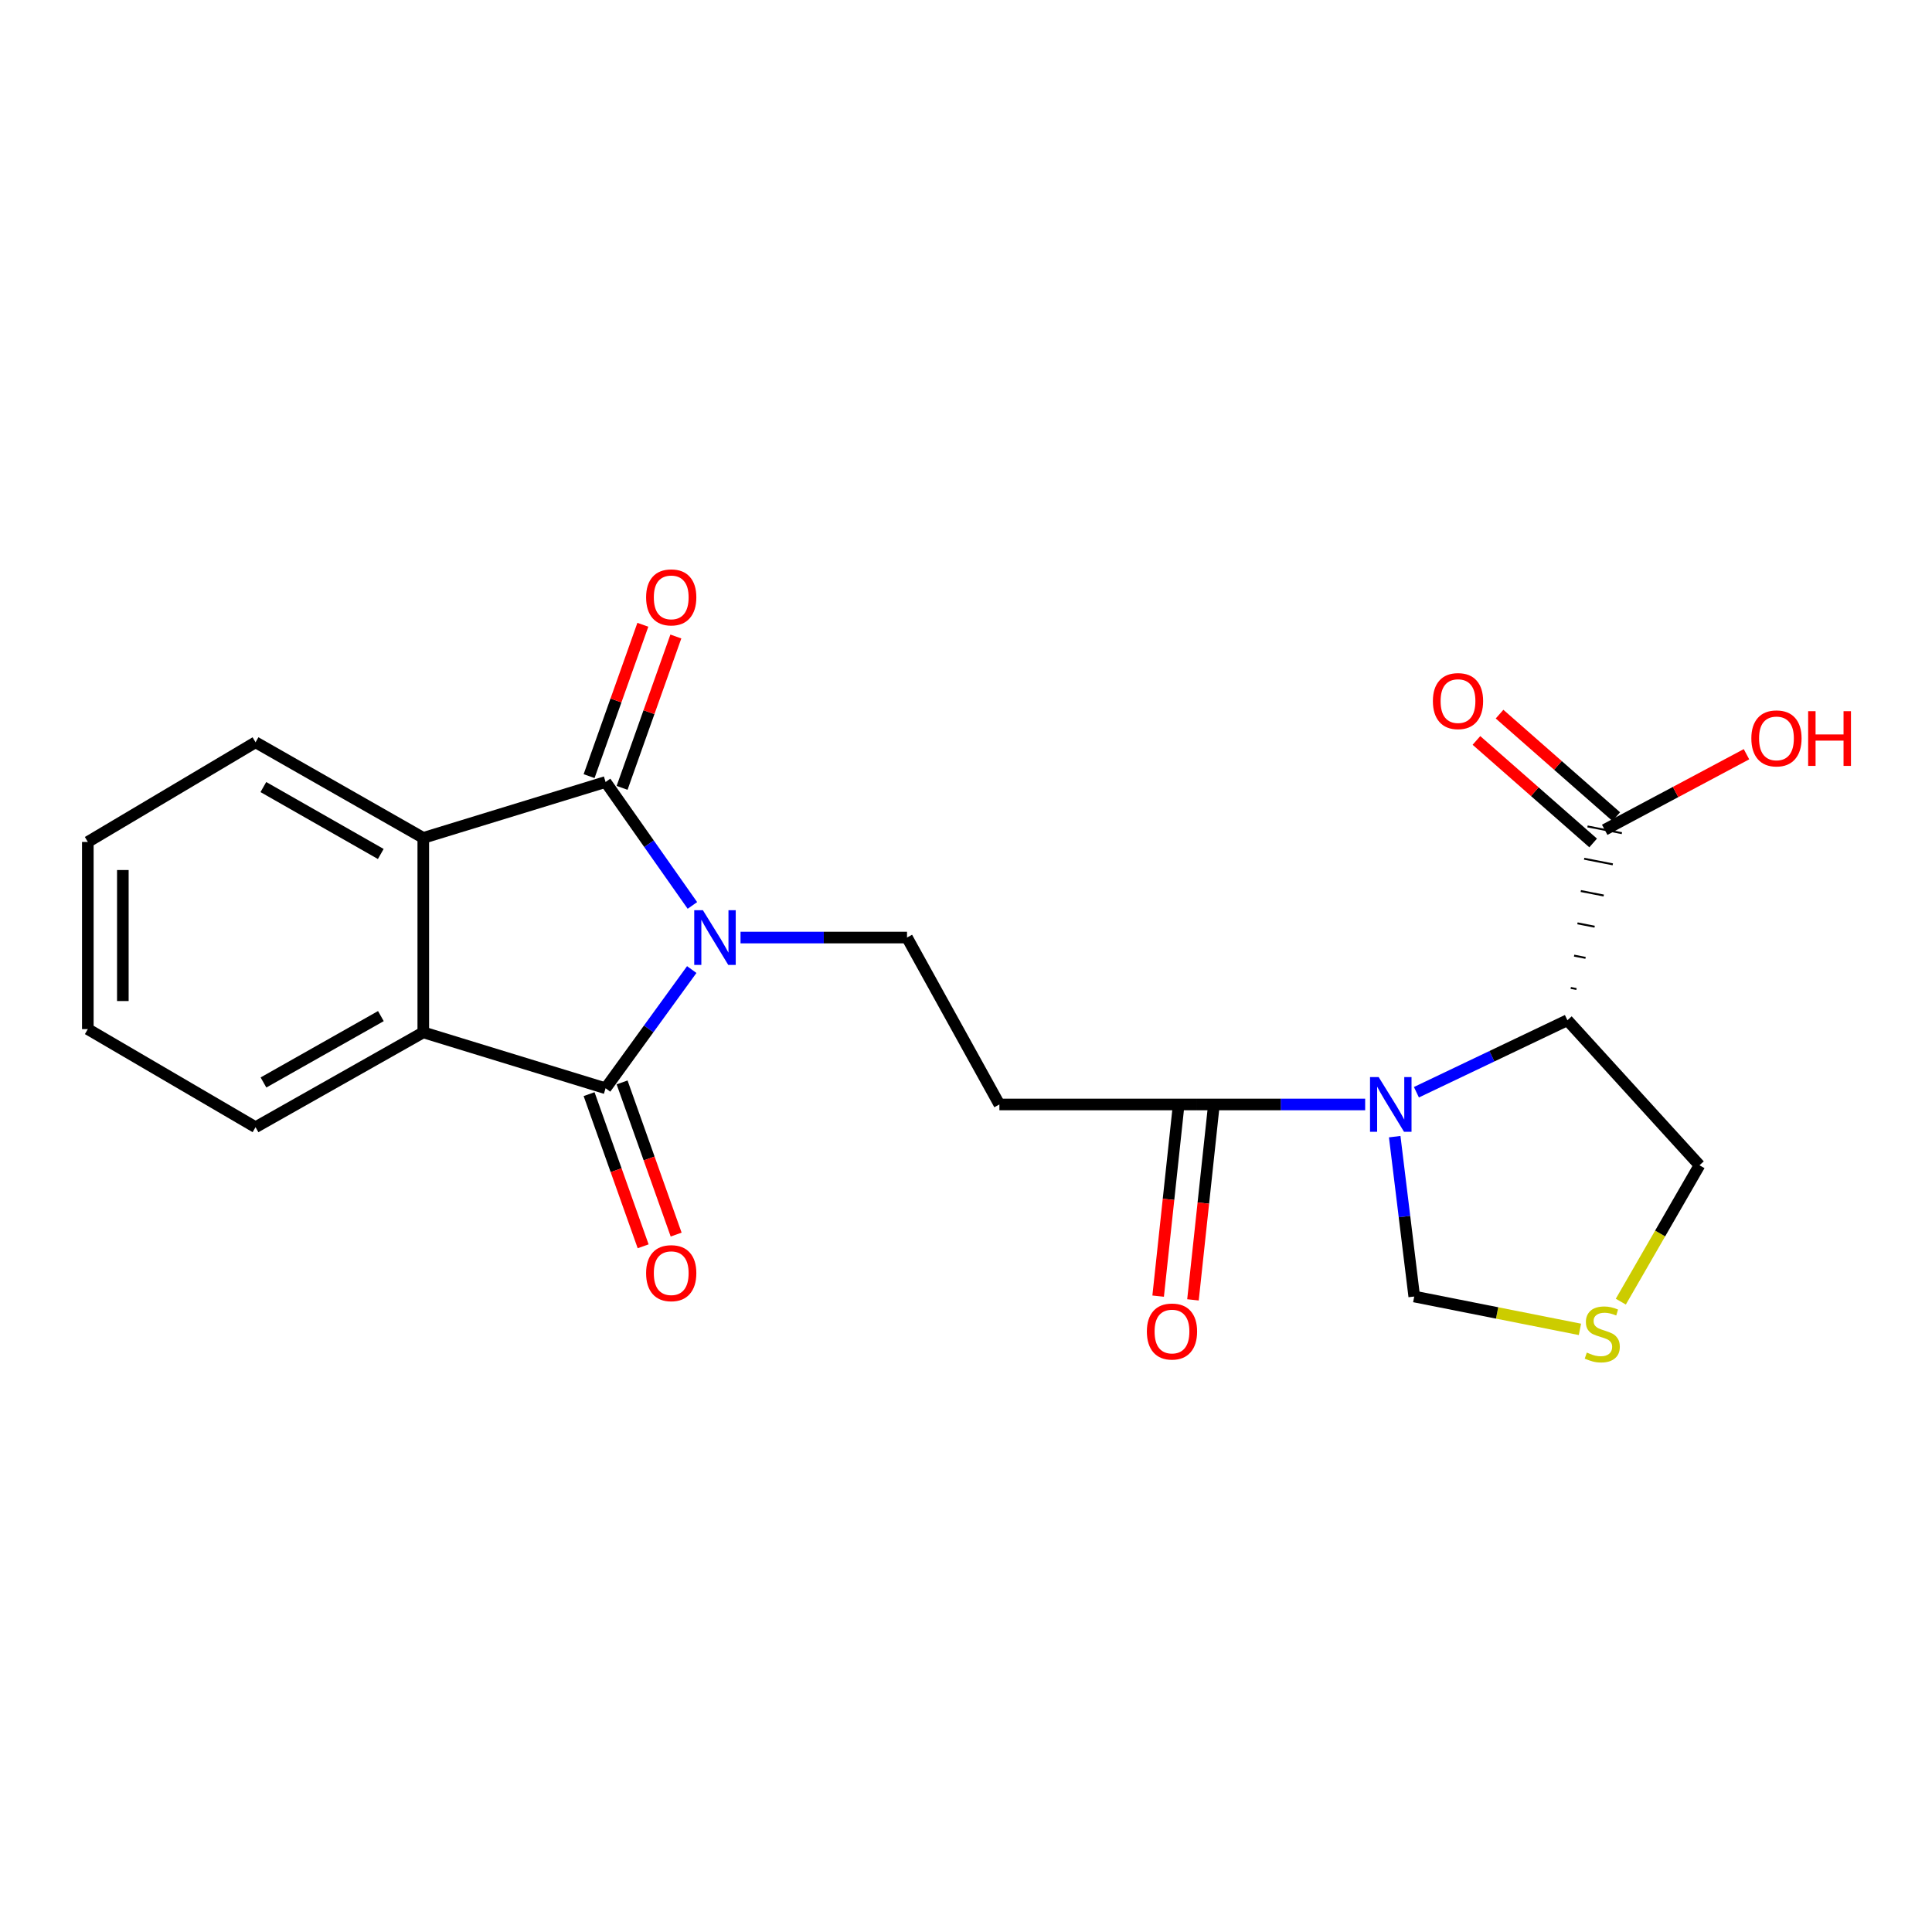 <?xml version='1.0' encoding='iso-8859-1'?>
<svg version='1.1' baseProfile='full'
              xmlns='http://www.w3.org/2000/svg'
                      xmlns:rdkit='http://www.rdkit.org/xml'
                      xmlns:xlink='http://www.w3.org/1999/xlink'
                  xml:space='preserve'
width='1000px' height='1000px' viewBox='0 0 1000 1000'>
<!-- END OF HEADER -->
<rect style='opacity:1.0;fill:#FFFFFF;stroke:none' width='1000' height='1000' x='0' y='0'> </rect>
<path class='bond-0' d='M 358.385,468.652 L 335.918,436.706' style='fill:none;fill-rule:evenodd;stroke:#0000FF;stroke-width:6px;stroke-linecap:butt;stroke-linejoin:miter;stroke-opacity:1' />
<path class='bond-0' d='M 335.918,436.706 L 313.451,404.76' style='fill:none;fill-rule:evenodd;stroke:#000000;stroke-width:6px;stroke-linecap:butt;stroke-linejoin:miter;stroke-opacity:1' />
<path class='bond-1' d='M 358.048,501.842 L 335.749,532.565' style='fill:none;fill-rule:evenodd;stroke:#0000FF;stroke-width:6px;stroke-linecap:butt;stroke-linejoin:miter;stroke-opacity:1' />
<path class='bond-1' d='M 335.749,532.565 L 313.451,563.288' style='fill:none;fill-rule:evenodd;stroke:#000000;stroke-width:6px;stroke-linecap:butt;stroke-linejoin:miter;stroke-opacity:1' />
<path class='bond-7' d='M 383.299,485.273 L 426.385,485.273' style='fill:none;fill-rule:evenodd;stroke:#0000FF;stroke-width:6px;stroke-linecap:butt;stroke-linejoin:miter;stroke-opacity:1' />
<path class='bond-7' d='M 426.385,485.273 L 469.471,485.273' style='fill:none;fill-rule:evenodd;stroke:#000000;stroke-width:6px;stroke-linecap:butt;stroke-linejoin:miter;stroke-opacity:1' />
<path class='bond-4' d='M 313.451,404.76 L 219.09,433.696' style='fill:none;fill-rule:evenodd;stroke:#000000;stroke-width:6px;stroke-linecap:butt;stroke-linejoin:miter;stroke-opacity:1' />
<path class='bond-12' d='M 321.993,407.794 L 335.907,368.622' style='fill:none;fill-rule:evenodd;stroke:#000000;stroke-width:6px;stroke-linecap:butt;stroke-linejoin:miter;stroke-opacity:1' />
<path class='bond-12' d='M 335.907,368.622 L 349.82,329.451' style='fill:none;fill-rule:evenodd;stroke:#FF0000;stroke-width:6px;stroke-linecap:butt;stroke-linejoin:miter;stroke-opacity:1' />
<path class='bond-12' d='M 304.91,401.726 L 318.823,362.554' style='fill:none;fill-rule:evenodd;stroke:#000000;stroke-width:6px;stroke-linecap:butt;stroke-linejoin:miter;stroke-opacity:1' />
<path class='bond-12' d='M 318.823,362.554 L 332.737,323.383' style='fill:none;fill-rule:evenodd;stroke:#FF0000;stroke-width:6px;stroke-linecap:butt;stroke-linejoin:miter;stroke-opacity:1' />
<path class='bond-5' d='M 313.451,563.288 L 219.09,534.352' style='fill:none;fill-rule:evenodd;stroke:#000000;stroke-width:6px;stroke-linecap:butt;stroke-linejoin:miter;stroke-opacity:1' />
<path class='bond-13' d='M 304.91,566.322 L 318.901,605.704' style='fill:none;fill-rule:evenodd;stroke:#000000;stroke-width:6px;stroke-linecap:butt;stroke-linejoin:miter;stroke-opacity:1' />
<path class='bond-13' d='M 318.901,605.704 L 332.893,645.086' style='fill:none;fill-rule:evenodd;stroke:#FF0000;stroke-width:6px;stroke-linecap:butt;stroke-linejoin:miter;stroke-opacity:1' />
<path class='bond-13' d='M 321.993,560.253 L 335.984,599.635' style='fill:none;fill-rule:evenodd;stroke:#000000;stroke-width:6px;stroke-linecap:butt;stroke-linejoin:miter;stroke-opacity:1' />
<path class='bond-13' d='M 335.984,599.635 L 349.975,639.016' style='fill:none;fill-rule:evenodd;stroke:#FF0000;stroke-width:6px;stroke-linecap:butt;stroke-linejoin:miter;stroke-opacity:1' />
<path class='bond-2' d='M 706.606,571.667 L 662.906,571.667' style='fill:none;fill-rule:evenodd;stroke:#0000FF;stroke-width:6px;stroke-linecap:butt;stroke-linejoin:miter;stroke-opacity:1' />
<path class='bond-2' d='M 662.906,571.667 L 619.206,571.667' style='fill:none;fill-rule:evenodd;stroke:#000000;stroke-width:6px;stroke-linecap:butt;stroke-linejoin:miter;stroke-opacity:1' />
<path class='bond-3' d='M 733.135,565.337 L 772.209,546.702' style='fill:none;fill-rule:evenodd;stroke:#0000FF;stroke-width:6px;stroke-linecap:butt;stroke-linejoin:miter;stroke-opacity:1' />
<path class='bond-3' d='M 772.209,546.702 L 811.283,528.067' style='fill:none;fill-rule:evenodd;stroke:#000000;stroke-width:6px;stroke-linecap:butt;stroke-linejoin:miter;stroke-opacity:1' />
<path class='bond-11' d='M 721.899,588.331 L 726.954,629.703' style='fill:none;fill-rule:evenodd;stroke:#0000FF;stroke-width:6px;stroke-linecap:butt;stroke-linejoin:miter;stroke-opacity:1' />
<path class='bond-11' d='M 726.954,629.703 L 732.009,671.074' style='fill:none;fill-rule:evenodd;stroke:#000000;stroke-width:6px;stroke-linecap:butt;stroke-linejoin:miter;stroke-opacity:1' />
<path class='bond-8' d='M 815.983,511.931 L 813.018,511.35' style='fill:none;fill-rule:evenodd;stroke:#000000;stroke-width:1.0px;stroke-linecap:butt;stroke-linejoin:miter;stroke-opacity:1' />
<path class='bond-8' d='M 820.684,495.794 L 814.754,494.632' style='fill:none;fill-rule:evenodd;stroke:#000000;stroke-width:1.0px;stroke-linecap:butt;stroke-linejoin:miter;stroke-opacity:1' />
<path class='bond-8' d='M 825.384,479.658 L 816.489,477.915' style='fill:none;fill-rule:evenodd;stroke:#000000;stroke-width:1.0px;stroke-linecap:butt;stroke-linejoin:miter;stroke-opacity:1' />
<path class='bond-8' d='M 830.085,463.521 L 818.224,461.198' style='fill:none;fill-rule:evenodd;stroke:#000000;stroke-width:1.0px;stroke-linecap:butt;stroke-linejoin:miter;stroke-opacity:1' />
<path class='bond-8' d='M 834.785,447.385 L 819.96,444.481' style='fill:none;fill-rule:evenodd;stroke:#000000;stroke-width:1.0px;stroke-linecap:butt;stroke-linejoin:miter;stroke-opacity:1' />
<path class='bond-8' d='M 839.486,431.248 L 821.695,427.763' style='fill:none;fill-rule:evenodd;stroke:#000000;stroke-width:1.0px;stroke-linecap:butt;stroke-linejoin:miter;stroke-opacity:1' />
<path class='bond-16' d='M 811.283,528.067 L 879.649,603.141' style='fill:none;fill-rule:evenodd;stroke:#000000;stroke-width:6px;stroke-linecap:butt;stroke-linejoin:miter;stroke-opacity:1' />
<path class='bond-18' d='M 219.09,433.696 L 132.272,384.203' style='fill:none;fill-rule:evenodd;stroke:#000000;stroke-width:6px;stroke-linecap:butt;stroke-linejoin:miter;stroke-opacity:1' />
<path class='bond-18' d='M 197.089,442.021 L 136.317,407.377' style='fill:none;fill-rule:evenodd;stroke:#000000;stroke-width:6px;stroke-linecap:butt;stroke-linejoin:miter;stroke-opacity:1' />
<path class='bond-22' d='M 219.09,433.696 L 219.09,534.352' style='fill:none;fill-rule:evenodd;stroke:#000000;stroke-width:6px;stroke-linecap:butt;stroke-linejoin:miter;stroke-opacity:1' />
<path class='bond-19' d='M 219.09,534.352 L 132.272,583.431' style='fill:none;fill-rule:evenodd;stroke:#000000;stroke-width:6px;stroke-linecap:butt;stroke-linejoin:miter;stroke-opacity:1' />
<path class='bond-19' d='M 197.146,525.932 L 136.373,560.287' style='fill:none;fill-rule:evenodd;stroke:#000000;stroke-width:6px;stroke-linecap:butt;stroke-linejoin:miter;stroke-opacity:1' />
<path class='bond-6' d='M 619.206,571.667 L 517.281,571.667' style='fill:none;fill-rule:evenodd;stroke:#000000;stroke-width:6px;stroke-linecap:butt;stroke-linejoin:miter;stroke-opacity:1' />
<path class='bond-14' d='M 610.194,570.701 L 604.825,620.787' style='fill:none;fill-rule:evenodd;stroke:#000000;stroke-width:6px;stroke-linecap:butt;stroke-linejoin:miter;stroke-opacity:1' />
<path class='bond-14' d='M 604.825,620.787 L 599.456,670.874' style='fill:none;fill-rule:evenodd;stroke:#FF0000;stroke-width:6px;stroke-linecap:butt;stroke-linejoin:miter;stroke-opacity:1' />
<path class='bond-14' d='M 628.219,572.633 L 622.85,622.72' style='fill:none;fill-rule:evenodd;stroke:#000000;stroke-width:6px;stroke-linecap:butt;stroke-linejoin:miter;stroke-opacity:1' />
<path class='bond-14' d='M 622.85,622.72 L 617.481,672.806' style='fill:none;fill-rule:evenodd;stroke:#FF0000;stroke-width:6px;stroke-linecap:butt;stroke-linejoin:miter;stroke-opacity:1' />
<path class='bond-9' d='M 469.471,485.273 L 517.281,571.667' style='fill:none;fill-rule:evenodd;stroke:#000000;stroke-width:6px;stroke-linecap:butt;stroke-linejoin:miter;stroke-opacity:1' />
<path class='bond-15' d='M 836.573,422.696 L 806.371,396.164' style='fill:none;fill-rule:evenodd;stroke:#000000;stroke-width:6px;stroke-linecap:butt;stroke-linejoin:miter;stroke-opacity:1' />
<path class='bond-15' d='M 806.371,396.164 L 776.169,369.631' style='fill:none;fill-rule:evenodd;stroke:#FF0000;stroke-width:6px;stroke-linecap:butt;stroke-linejoin:miter;stroke-opacity:1' />
<path class='bond-15' d='M 824.608,436.316 L 794.406,409.783' style='fill:none;fill-rule:evenodd;stroke:#000000;stroke-width:6px;stroke-linecap:butt;stroke-linejoin:miter;stroke-opacity:1' />
<path class='bond-15' d='M 794.406,409.783 L 764.204,383.251' style='fill:none;fill-rule:evenodd;stroke:#FF0000;stroke-width:6px;stroke-linecap:butt;stroke-linejoin:miter;stroke-opacity:1' />
<path class='bond-17' d='M 830.59,429.506 L 867.282,409.944' style='fill:none;fill-rule:evenodd;stroke:#000000;stroke-width:6px;stroke-linecap:butt;stroke-linejoin:miter;stroke-opacity:1' />
<path class='bond-17' d='M 867.282,409.944 L 903.974,390.382' style='fill:none;fill-rule:evenodd;stroke:#FF0000;stroke-width:6px;stroke-linecap:butt;stroke-linejoin:miter;stroke-opacity:1' />
<path class='bond-10' d='M 817.771,688.079 L 774.89,679.577' style='fill:none;fill-rule:evenodd;stroke:#CCCC00;stroke-width:6px;stroke-linecap:butt;stroke-linejoin:miter;stroke-opacity:1' />
<path class='bond-10' d='M 774.89,679.577 L 732.009,671.074' style='fill:none;fill-rule:evenodd;stroke:#000000;stroke-width:6px;stroke-linecap:butt;stroke-linejoin:miter;stroke-opacity:1' />
<path class='bond-24' d='M 838.929,673.734 L 859.289,638.438' style='fill:none;fill-rule:evenodd;stroke:#CCCC00;stroke-width:6px;stroke-linecap:butt;stroke-linejoin:miter;stroke-opacity:1' />
<path class='bond-24' d='M 859.289,638.438 L 879.649,603.141' style='fill:none;fill-rule:evenodd;stroke:#000000;stroke-width:6px;stroke-linecap:butt;stroke-linejoin:miter;stroke-opacity:1' />
<path class='bond-21' d='M 132.272,384.203 L 45.455,435.79' style='fill:none;fill-rule:evenodd;stroke:#000000;stroke-width:6px;stroke-linecap:butt;stroke-linejoin:miter;stroke-opacity:1' />
<path class='bond-20' d='M 132.272,583.431 L 45.455,532.67' style='fill:none;fill-rule:evenodd;stroke:#000000;stroke-width:6px;stroke-linecap:butt;stroke-linejoin:miter;stroke-opacity:1' />
<path class='bond-23' d='M 45.455,532.67 L 45.455,435.79' style='fill:none;fill-rule:evenodd;stroke:#000000;stroke-width:6px;stroke-linecap:butt;stroke-linejoin:miter;stroke-opacity:1' />
<path class='bond-23' d='M 63.584,518.138 L 63.584,450.322' style='fill:none;fill-rule:evenodd;stroke:#000000;stroke-width:6px;stroke-linecap:butt;stroke-linejoin:miter;stroke-opacity:1' />
<path  class='atom-0' d='M 363.814 471.113
L 373.094 486.113
Q 374.014 487.593, 375.494 490.273
Q 376.974 492.953, 377.054 493.113
L 377.054 471.113
L 380.814 471.113
L 380.814 499.433
L 376.934 499.433
L 366.974 483.033
Q 365.814 481.113, 364.574 478.913
Q 363.374 476.713, 363.014 476.033
L 363.014 499.433
L 359.334 499.433
L 359.334 471.113
L 363.814 471.113
' fill='#0000FF'/>
<path  class='atom-3' d='M 713.603 557.507
L 722.883 572.507
Q 723.803 573.987, 725.283 576.667
Q 726.763 579.347, 726.843 579.507
L 726.843 557.507
L 730.603 557.507
L 730.603 585.827
L 726.723 585.827
L 716.763 569.427
Q 715.603 567.507, 714.363 565.307
Q 713.163 563.107, 712.803 562.427
L 712.803 585.827
L 709.123 585.827
L 709.123 557.507
L 713.603 557.507
' fill='#0000FF'/>
<path  class='atom-11' d='M 821.331 700.092
Q 821.651 700.212, 822.971 700.772
Q 824.291 701.332, 825.731 701.692
Q 827.211 702.012, 828.651 702.012
Q 831.331 702.012, 832.891 700.732
Q 834.451 699.412, 834.451 697.132
Q 834.451 695.572, 833.651 694.612
Q 832.891 693.652, 831.691 693.132
Q 830.491 692.612, 828.491 692.012
Q 825.971 691.252, 824.451 690.532
Q 822.971 689.812, 821.891 688.292
Q 820.851 686.772, 820.851 684.212
Q 820.851 680.652, 823.251 678.452
Q 825.691 676.252, 830.491 676.252
Q 833.771 676.252, 837.491 677.812
L 836.571 680.892
Q 833.171 679.492, 830.611 679.492
Q 827.851 679.492, 826.331 680.652
Q 824.811 681.772, 824.851 683.732
Q 824.851 685.252, 825.611 686.172
Q 826.411 687.092, 827.531 687.612
Q 828.691 688.132, 830.611 688.732
Q 833.171 689.532, 834.691 690.332
Q 836.211 691.132, 837.291 692.772
Q 838.411 694.372, 838.411 697.132
Q 838.411 701.052, 835.771 703.172
Q 833.171 705.252, 828.811 705.252
Q 826.291 705.252, 824.371 704.692
Q 822.491 704.172, 820.251 703.252
L 821.331 700.092
' fill='#CCCC00'/>
<path  class='atom-13' d='M 334.423 309.199
Q 334.423 302.399, 337.783 298.599
Q 341.143 294.799, 347.423 294.799
Q 353.703 294.799, 357.063 298.599
Q 360.423 302.399, 360.423 309.199
Q 360.423 316.079, 357.023 319.999
Q 353.623 323.879, 347.423 323.879
Q 341.183 323.879, 337.783 319.999
Q 334.423 316.119, 334.423 309.199
M 347.423 320.679
Q 351.743 320.679, 354.063 317.799
Q 356.423 314.879, 356.423 309.199
Q 356.423 303.639, 354.063 300.839
Q 351.743 297.999, 347.423 297.999
Q 343.103 297.999, 340.743 300.799
Q 338.423 303.599, 338.423 309.199
Q 338.423 314.919, 340.743 317.799
Q 343.103 320.679, 347.423 320.679
' fill='#FF0000'/>
<path  class='atom-14' d='M 334.423 658.988
Q 334.423 652.188, 337.783 648.388
Q 341.143 644.588, 347.423 644.588
Q 353.703 644.588, 357.063 648.388
Q 360.423 652.188, 360.423 658.988
Q 360.423 665.868, 357.023 669.788
Q 353.623 673.668, 347.423 673.668
Q 341.183 673.668, 337.783 669.788
Q 334.423 665.908, 334.423 658.988
M 347.423 670.468
Q 351.743 670.468, 354.063 667.588
Q 356.423 664.668, 356.423 658.988
Q 356.423 653.428, 354.063 650.628
Q 351.743 647.788, 347.423 647.788
Q 343.103 647.788, 340.743 650.588
Q 338.423 653.388, 338.423 658.988
Q 338.423 664.708, 340.743 667.588
Q 343.103 670.468, 347.423 670.468
' fill='#FF0000'/>
<path  class='atom-15' d='M 593.617 689.193
Q 593.617 682.393, 596.977 678.593
Q 600.337 674.793, 606.617 674.793
Q 612.897 674.793, 616.257 678.593
Q 619.617 682.393, 619.617 689.193
Q 619.617 696.073, 616.217 699.993
Q 612.817 703.873, 606.617 703.873
Q 600.377 703.873, 596.977 699.993
Q 593.617 696.113, 593.617 689.193
M 606.617 700.673
Q 610.937 700.673, 613.257 697.793
Q 615.617 694.873, 615.617 689.193
Q 615.617 683.633, 613.257 680.833
Q 610.937 677.993, 606.617 677.993
Q 602.297 677.993, 599.937 680.793
Q 597.617 683.593, 597.617 689.193
Q 597.617 694.913, 599.937 697.793
Q 602.297 700.673, 606.617 700.673
' fill='#FF0000'/>
<path  class='atom-16' d='M 741.66 362.881
Q 741.66 356.081, 745.02 352.281
Q 748.38 348.481, 754.66 348.481
Q 760.94 348.481, 764.3 352.281
Q 767.66 356.081, 767.66 362.881
Q 767.66 369.761, 764.26 373.681
Q 760.86 377.561, 754.66 377.561
Q 748.42 377.561, 745.02 373.681
Q 741.66 369.801, 741.66 362.881
M 754.66 374.361
Q 758.98 374.361, 761.3 371.481
Q 763.66 368.561, 763.66 362.881
Q 763.66 357.321, 761.3 354.521
Q 758.98 351.681, 754.66 351.681
Q 750.34 351.681, 747.98 354.481
Q 745.66 357.281, 745.66 362.881
Q 745.66 368.601, 747.98 371.481
Q 750.34 374.361, 754.66 374.361
' fill='#FF0000'/>
<path  class='atom-18' d='M 906.493 382.189
Q 906.493 375.389, 909.853 371.589
Q 913.213 367.789, 919.493 367.789
Q 925.773 367.789, 929.133 371.589
Q 932.493 375.389, 932.493 382.189
Q 932.493 389.069, 929.093 392.989
Q 925.693 396.869, 919.493 396.869
Q 913.253 396.869, 909.853 392.989
Q 906.493 389.109, 906.493 382.189
M 919.493 393.669
Q 923.813 393.669, 926.133 390.789
Q 928.493 387.869, 928.493 382.189
Q 928.493 376.629, 926.133 373.829
Q 923.813 370.989, 919.493 370.989
Q 915.173 370.989, 912.813 373.789
Q 910.493 376.589, 910.493 382.189
Q 910.493 387.909, 912.813 390.789
Q 915.173 393.669, 919.493 393.669
' fill='#FF0000'/>
<path  class='atom-18' d='M 935.893 368.109
L 939.733 368.109
L 939.733 380.149
L 954.213 380.149
L 954.213 368.109
L 958.053 368.109
L 958.053 396.429
L 954.213 396.429
L 954.213 383.349
L 939.733 383.349
L 939.733 396.429
L 935.893 396.429
L 935.893 368.109
' fill='#FF0000'/>
</svg>
